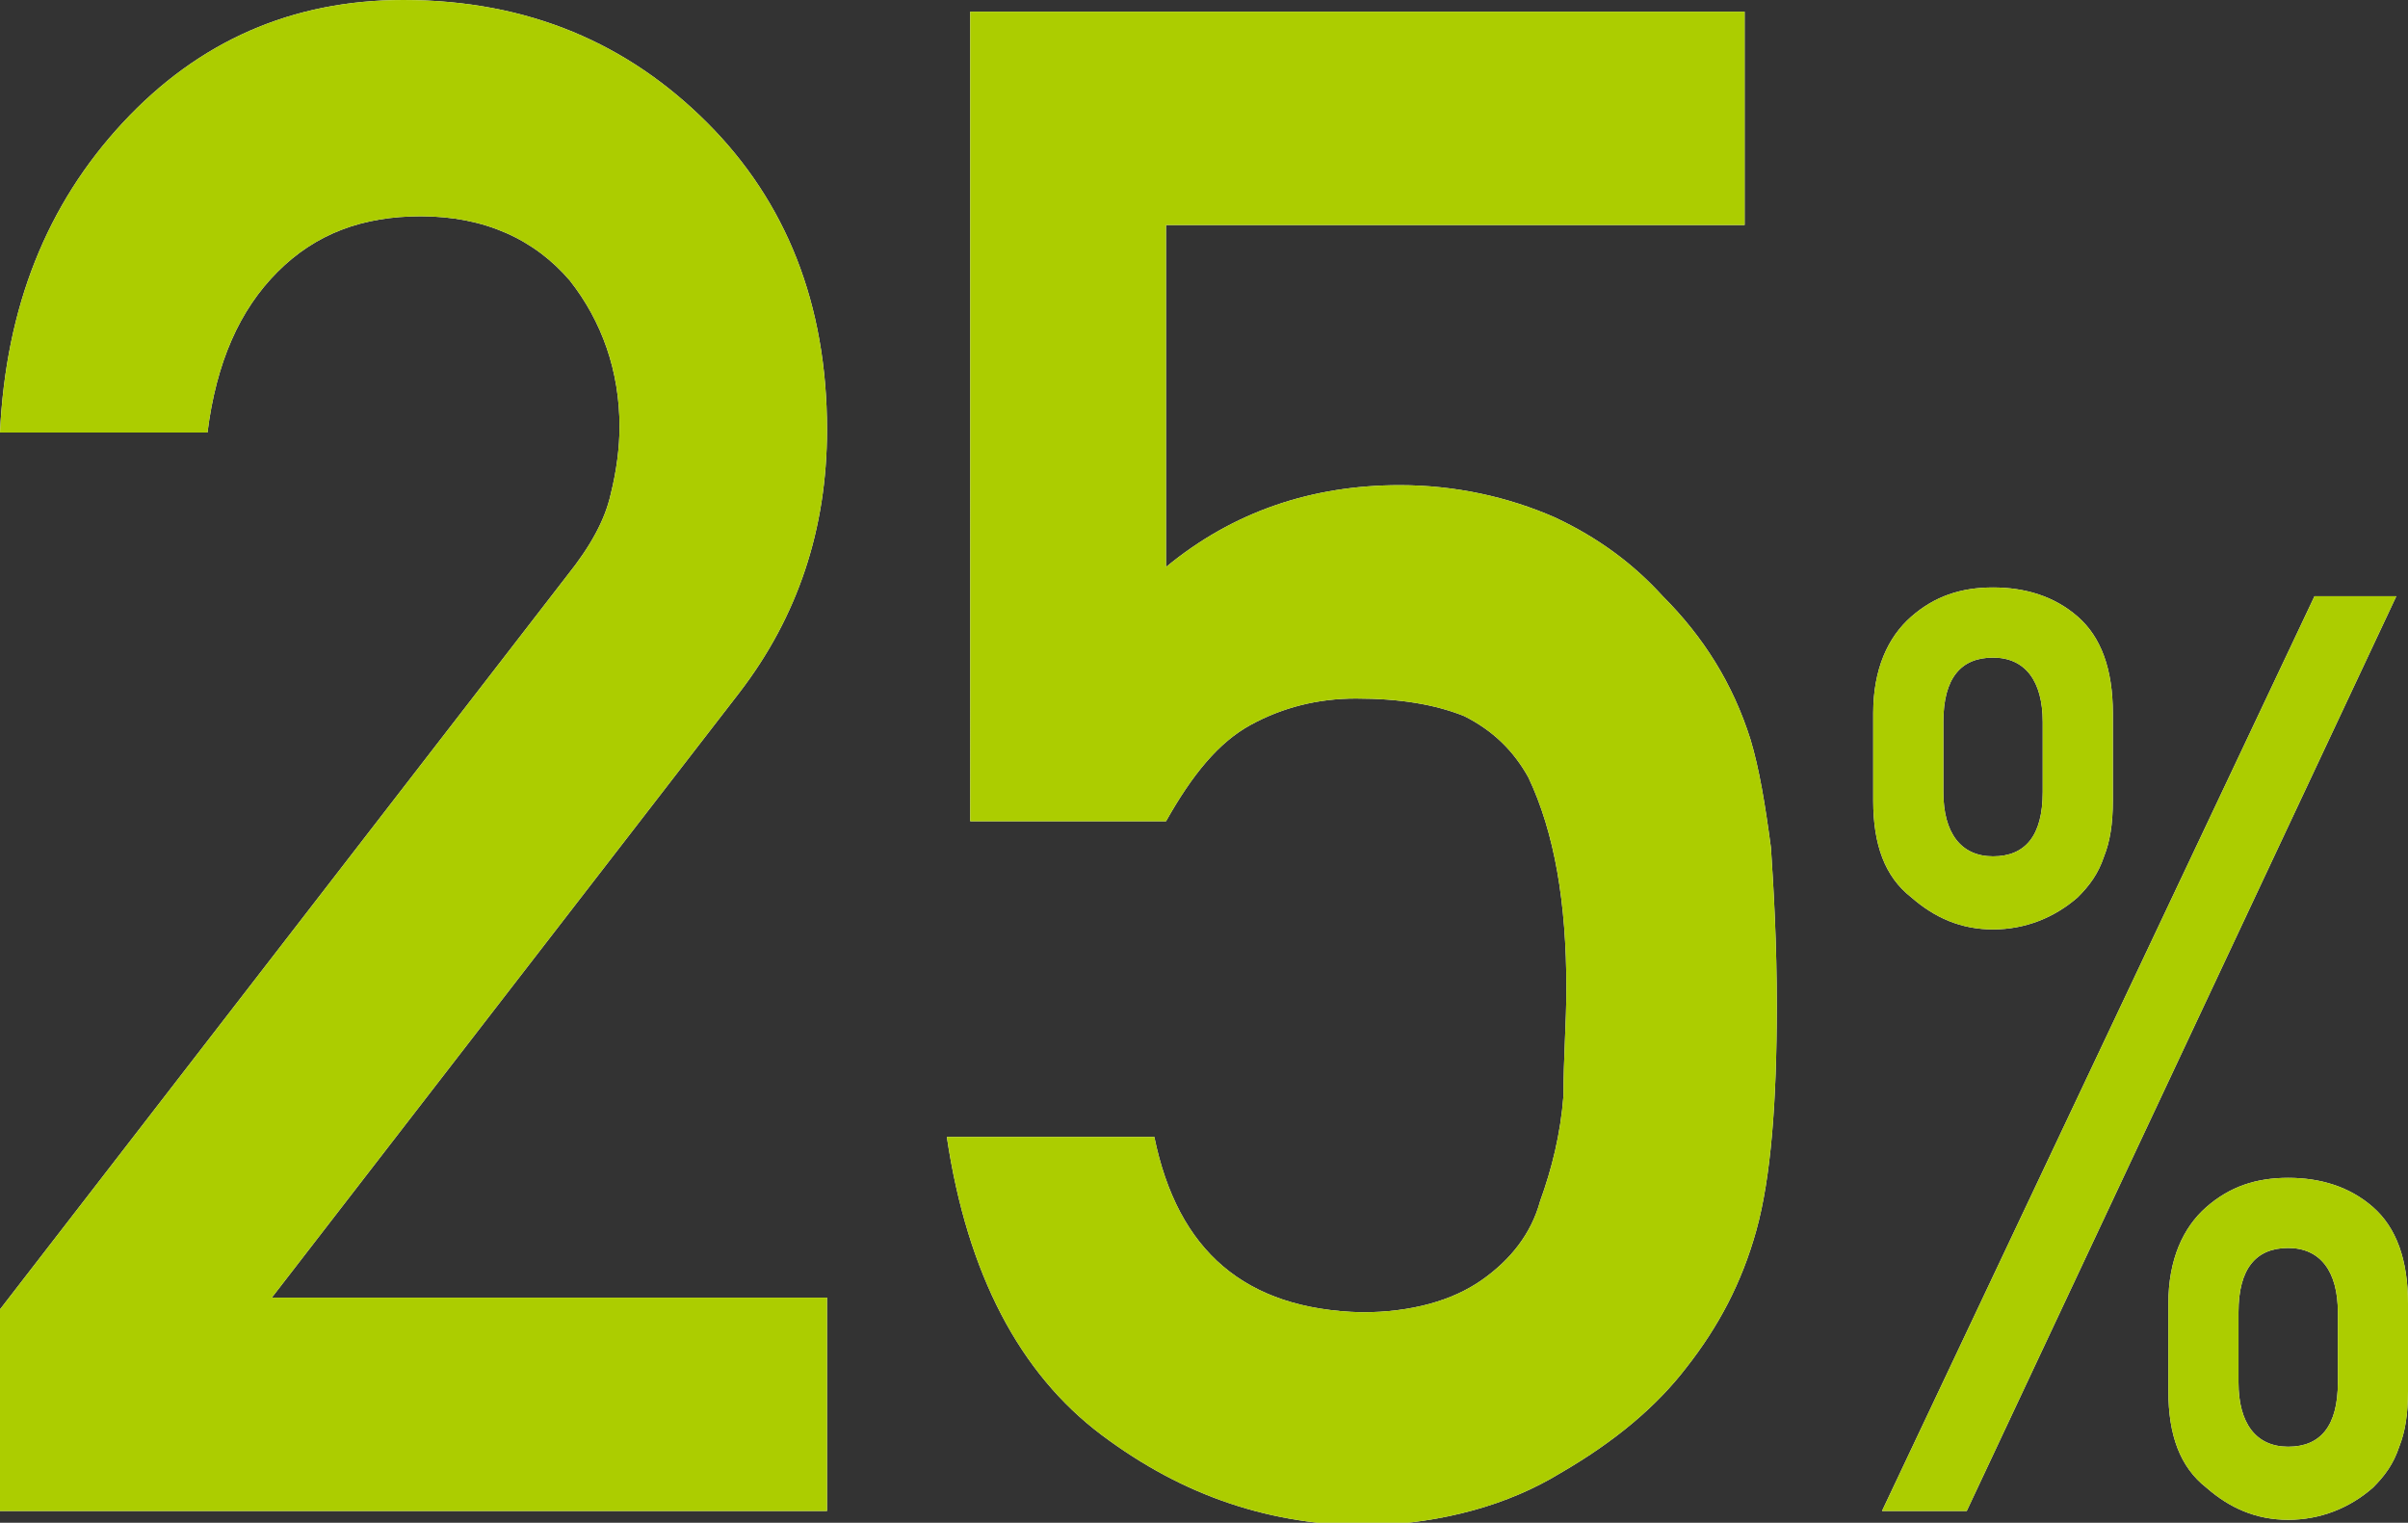 <?xml version="1.0" encoding="utf-8"?>
<!-- Generator: Adobe Illustrator 22.1.0, SVG Export Plug-In . SVG Version: 6.00 Build 0)  -->
<svg version="1.1" id="レイヤー_1" xmlns="http://www.w3.org/2000/svg" xmlns:xlink="http://www.w3.org/1999/xlink" x="0px"
	 y="0px" viewBox="0 0 82.4 52.1" style="enable-background:new 0 0 82.4 52.1;" xml:space="preserve">
<rect x="0" y="0" width="82.4" height="52.1" fill="#333333" stroke="none"/>
<style type="text/css">
	.st0{fill:#FFFFFF;}
	.st1{fill:#ACCD00;}
</style>
<g>
	<g>
		<path class="st0" d="M0,44.8l19.4-25.1c0.8-1,1.3-1.9,1.5-2.8c0.2-0.8,0.3-1.6,0.3-2.3c0-1.9-0.6-3.6-1.7-5
			c-1.2-1.4-2.9-2.2-5.1-2.2c-2,0-3.6,0.6-4.9,1.9c-1.3,1.3-2.1,3.1-2.4,5.5H0c0.2-4.3,1.6-7.8,4.2-10.6C6.8,1.4,10,0,13.8,0
			c4.3,0,7.7,1.5,10.4,4.2c2.7,2.7,4.1,6.2,4.1,10.5c0,3.4-1,6.4-3,9l-16,20.7h19v7.3H0V44.8z"/>
		<path class="st0" d="M33.2,0.4h26.5v7.3H39.9v11.7c2.3-1.9,5-2.8,8-2.8c1.9,0,3.7,0.4,5.3,1.1c1.5,0.7,2.7,1.6,3.7,2.7
			c1.4,1.4,2.4,3,3,4.9c0.3,1,0.5,2.2,0.7,3.7c0.1,1.5,0.2,3.3,0.2,5.4c0,3.3-0.2,5.9-0.7,7.7c-0.5,1.8-1.3,3.3-2.4,4.7
			c-1,1.3-2.4,2.5-4.3,3.6c-1.8,1.1-4,1.7-6.5,1.8c-3.4,0-6.4-1-9.2-3.1c-2.8-2.1-4.6-5.5-5.3-10.2h7.1c0.8,3.9,3.1,5.9,7.1,6
			c1.7,0,3.1-0.4,4.1-1.1c1-0.7,1.7-1.6,2-2.7c0.4-1.1,0.7-2.3,0.8-3.6c0-1.3,0.1-2.5,0.1-3.7c0-2.9-0.4-5.3-1.3-7.2
			c-0.5-0.9-1.2-1.6-2.2-2.1c-1-0.4-2.2-0.6-3.7-0.6c-1.3,0-2.5,0.3-3.6,0.9c-1.1,0.6-2,1.7-2.9,3.3h-6.7V0.4z"/>
		<path class="st0" d="M64.1,24.4c0-1.5,0.5-2.6,1.3-3.3c0.8-0.7,1.7-1,2.8-1c1.1,0,2.1,0.3,2.9,1c0.8,0.7,1.2,1.8,1.2,3.3v3
			c0,0.8-0.1,1.4-0.3,1.9c-0.2,0.6-0.5,1-0.9,1.4c-0.8,0.7-1.8,1.1-2.9,1.1c-1.1,0-2-0.4-2.8-1.1c-0.9-0.7-1.3-1.8-1.3-3.3V24.4z
			 M79.2,20.4h2.8L67.3,51.7h-2.9L79.2,20.4z M66.5,27.1c0,1.4,0.6,2.2,1.7,2.2s1.7-0.7,1.7-2.2v-2.4c0-1.4-0.6-2.2-1.7-2.2
			s-1.7,0.7-1.7,2.2V27.1z M74.2,44.6c0-1.5,0.5-2.6,1.3-3.3c0.8-0.7,1.7-1,2.8-1c1.1,0,2.1,0.3,2.9,1c0.8,0.7,1.2,1.8,1.2,3.3v3
			c0,0.8-0.1,1.4-0.3,1.9c-0.2,0.6-0.5,1-0.9,1.4c-0.8,0.7-1.8,1.1-2.9,1.1c-1.1,0-2-0.4-2.8-1.1c-0.9-0.7-1.3-1.8-1.3-3.3V44.6z
			 M76.6,47.3c0,1.4,0.6,2.2,1.7,2.2s1.7-0.7,1.7-2.2v-2.4c0-1.4-0.6-2.2-1.7-2.2s-1.7,0.7-1.7,2.2V47.3z"/>
	</g>
	<g>
		<path class="st1" d="M0,44.8l19.4-25.1c0.8-1,1.3-1.9,1.5-2.8c0.2-0.8,0.3-1.6,0.3-2.3c0-1.9-0.6-3.6-1.7-5
			c-1.2-1.4-2.9-2.2-5.1-2.2c-2,0-3.6,0.6-4.9,1.9c-1.3,1.3-2.1,3.1-2.4,5.5H0c0.2-4.3,1.6-7.8,4.2-10.6C6.8,1.4,10,0,13.8,0
			c4.3,0,7.7,1.5,10.4,4.2c2.7,2.7,4.1,6.2,4.1,10.5c0,3.4-1,6.4-3,9l-16,20.7h19v7.3H0V44.8z"/>
		<path class="st1" d="M33.2,0.4h26.5v7.3H39.9v11.7c2.3-1.9,5-2.8,8-2.8c1.9,0,3.7,0.4,5.3,1.1c1.5,0.7,2.7,1.6,3.7,2.7
			c1.4,1.4,2.4,3,3,4.9c0.3,1,0.5,2.2,0.7,3.7c0.1,1.5,0.2,3.3,0.2,5.4c0,3.3-0.2,5.9-0.7,7.7c-0.5,1.8-1.3,3.3-2.4,4.7
			c-1,1.3-2.4,2.5-4.3,3.6c-1.8,1.1-4,1.7-6.5,1.8c-3.4,0-6.4-1-9.2-3.1c-2.8-2.1-4.6-5.5-5.3-10.2h7.1c0.8,3.9,3.1,5.9,7.1,6
			c1.7,0,3.1-0.4,4.1-1.1c1-0.7,1.7-1.6,2-2.7c0.4-1.1,0.7-2.3,0.8-3.6c0-1.3,0.1-2.5,0.1-3.7c0-2.9-0.4-5.3-1.3-7.2
			c-0.5-0.9-1.2-1.6-2.2-2.1c-1-0.4-2.2-0.6-3.7-0.6c-1.3,0-2.5,0.3-3.6,0.9c-1.1,0.6-2,1.7-2.9,3.3h-6.7V0.4z"/>
		<path class="st1" d="M64.1,24.4c0-1.5,0.5-2.6,1.3-3.3c0.8-0.7,1.7-1,2.8-1c1.1,0,2.1,0.3,2.9,1c0.8,0.7,1.2,1.8,1.2,3.3v3
			c0,0.8-0.1,1.4-0.3,1.9c-0.2,0.6-0.5,1-0.9,1.4c-0.8,0.7-1.8,1.1-2.9,1.1c-1.1,0-2-0.4-2.8-1.1c-0.9-0.7-1.3-1.8-1.3-3.3V24.4z
			 M79.2,20.4h2.8L67.3,51.7h-2.9L79.2,20.4z M66.5,27.1c0,1.4,0.6,2.2,1.7,2.2s1.7-0.7,1.7-2.2v-2.4c0-1.4-0.6-2.2-1.7-2.2
			s-1.7,0.7-1.7,2.2V27.1z M74.2,44.6c0-1.5,0.5-2.6,1.3-3.3c0.8-0.7,1.7-1,2.8-1c1.1,0,2.1,0.3,2.9,1c0.8,0.7,1.2,1.8,1.2,3.3v3
			c0,0.8-0.1,1.4-0.3,1.9c-0.2,0.6-0.5,1-0.9,1.4c-0.8,0.7-1.8,1.1-2.9,1.1c-1.1,0-2-0.4-2.8-1.1c-0.9-0.7-1.3-1.8-1.3-3.3V44.6z
			 M76.6,47.3c0,1.4,0.6,2.2,1.7,2.2s1.7-0.7,1.7-2.2v-2.4c0-1.4-0.6-2.2-1.7-2.2s-1.7,0.7-1.7,2.2V47.3z"/>
	</g>
</g>
</svg>

